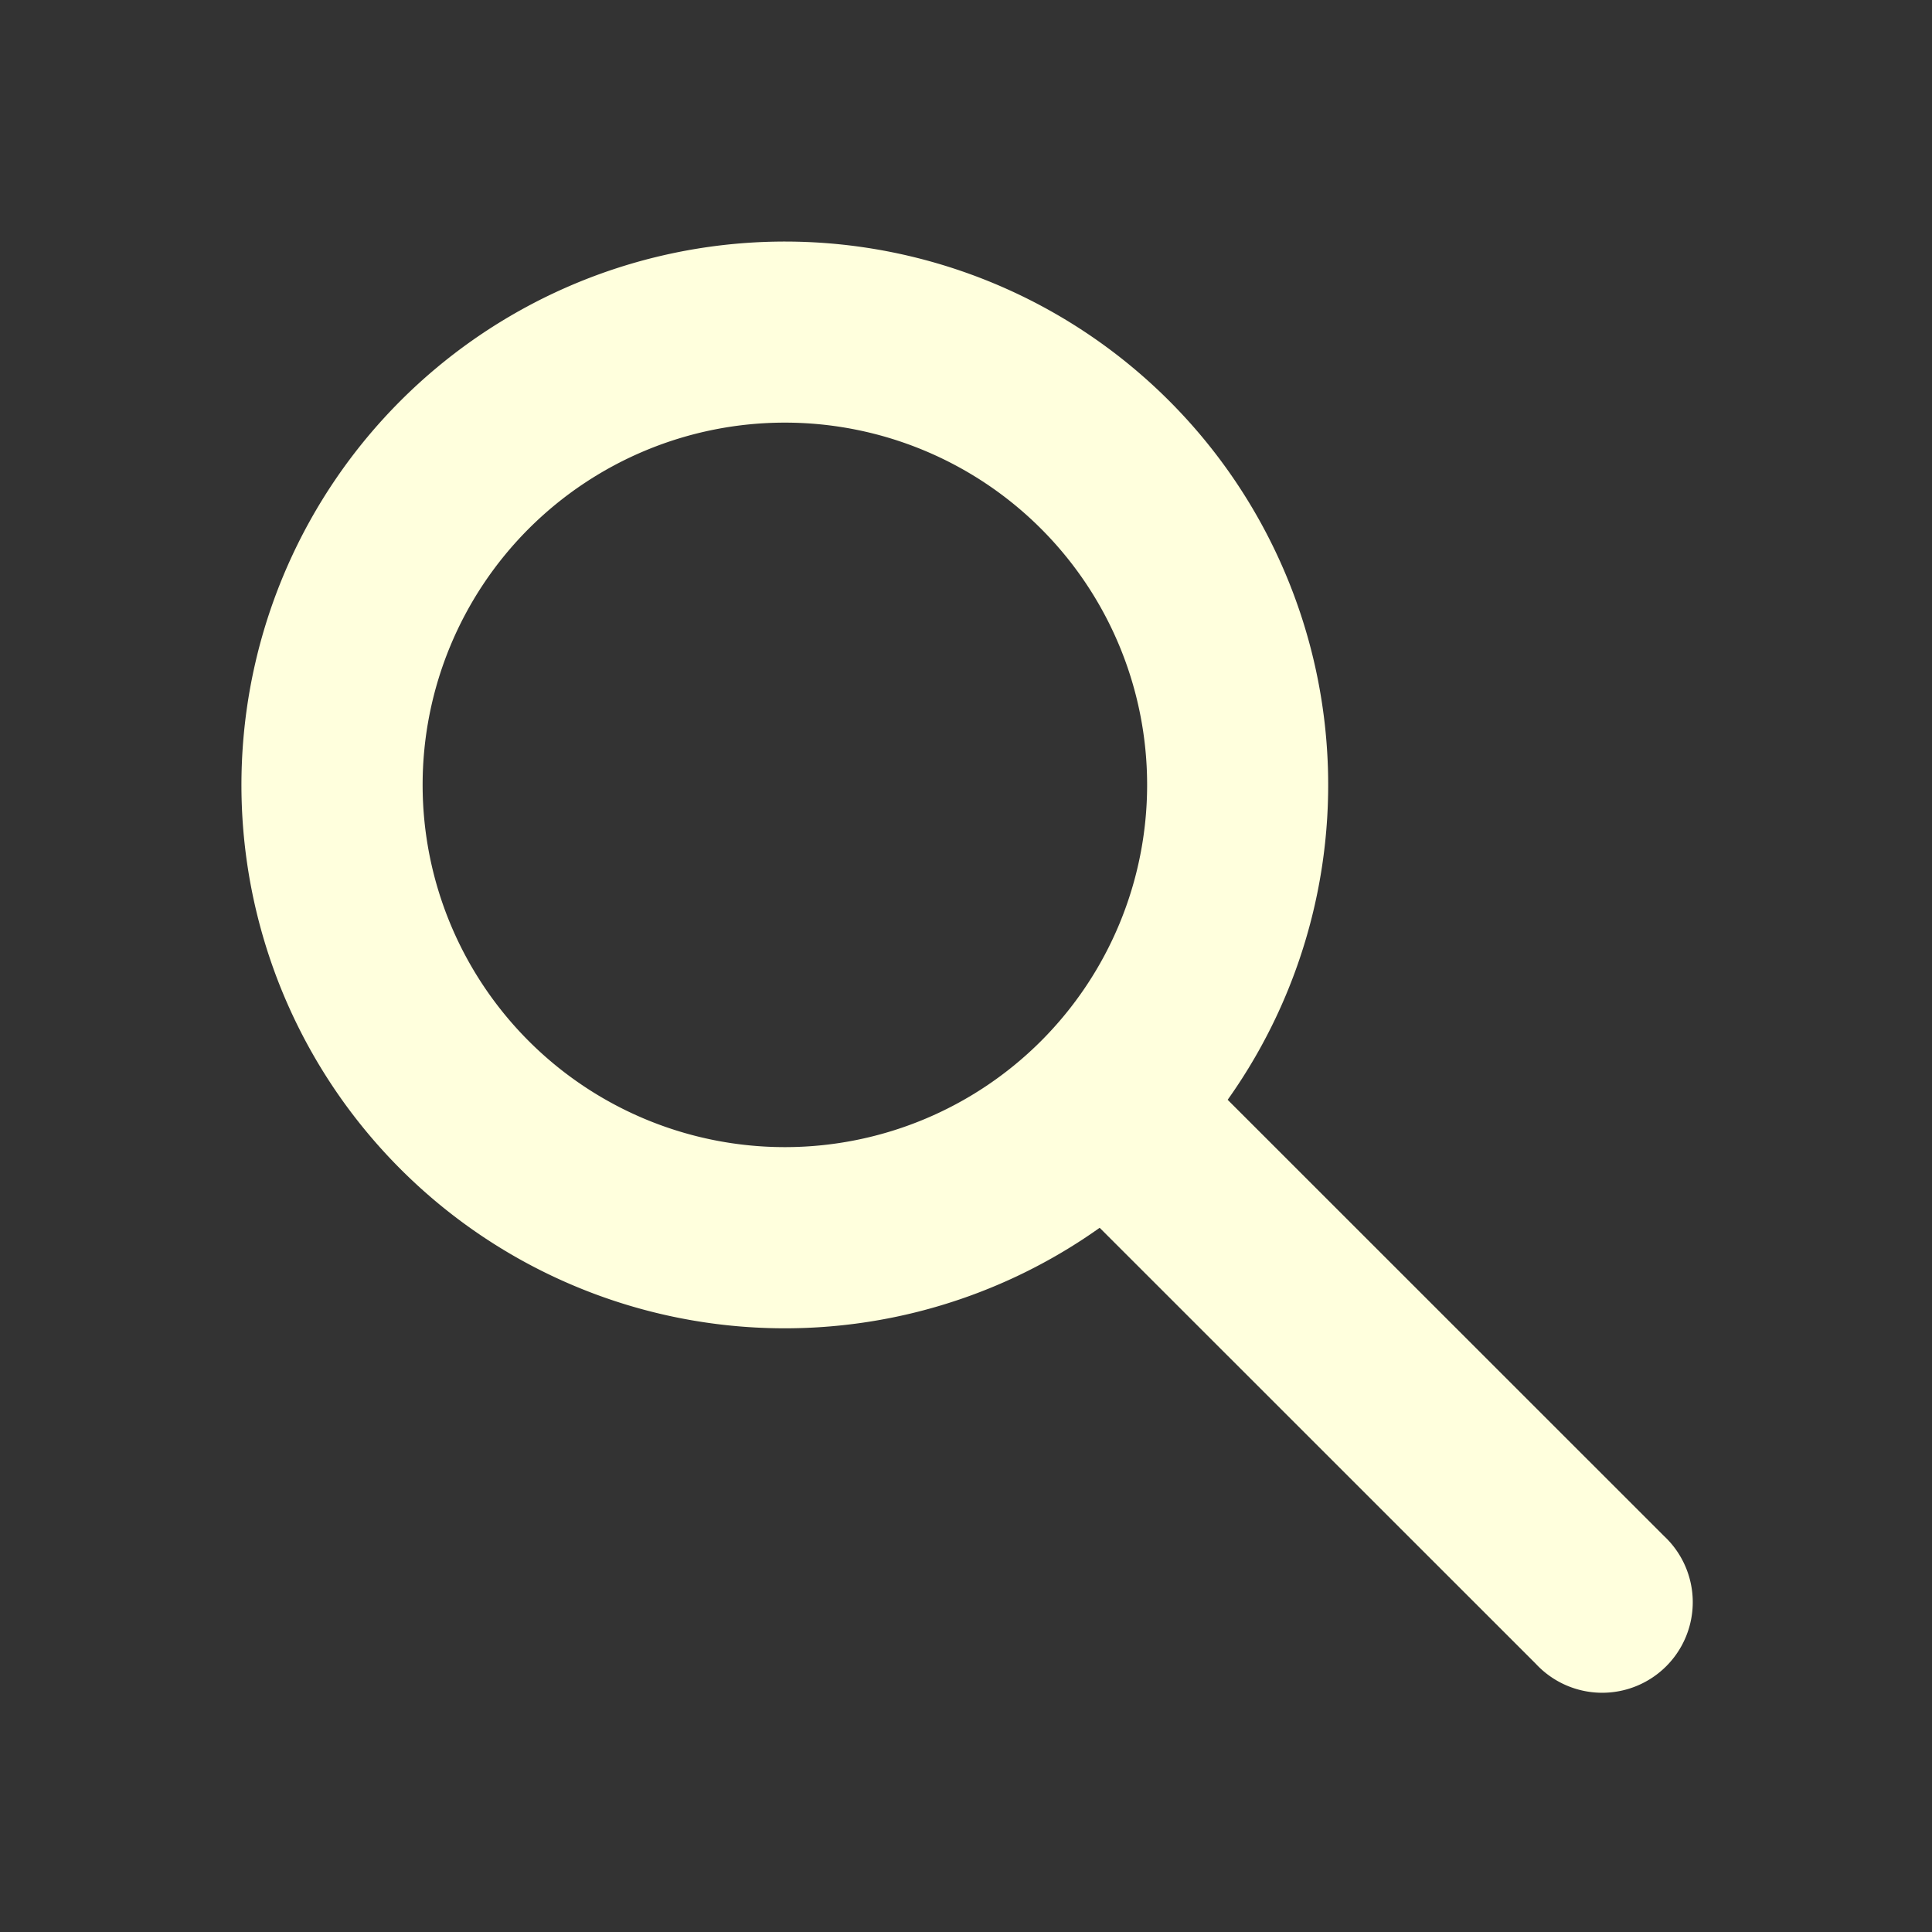 <svg xmlns="http://www.w3.org/2000/svg" width="40" height="40" color="#FFFFDD" viewBox="0 0 16 16"><rect x="0" y="0" width="16" height="16" fill="#333333" stroke="none"/><path fill="currentColor" d="M9.107 10.168a4.5 4.5 0 1 1 1.06-1.06l3.613 3.612a.75.75 0 1 1-1.06 1.06zM9.5 6.5a3 3 0 1 0-6 0a3 3 0 0 0 6 0"/></svg>